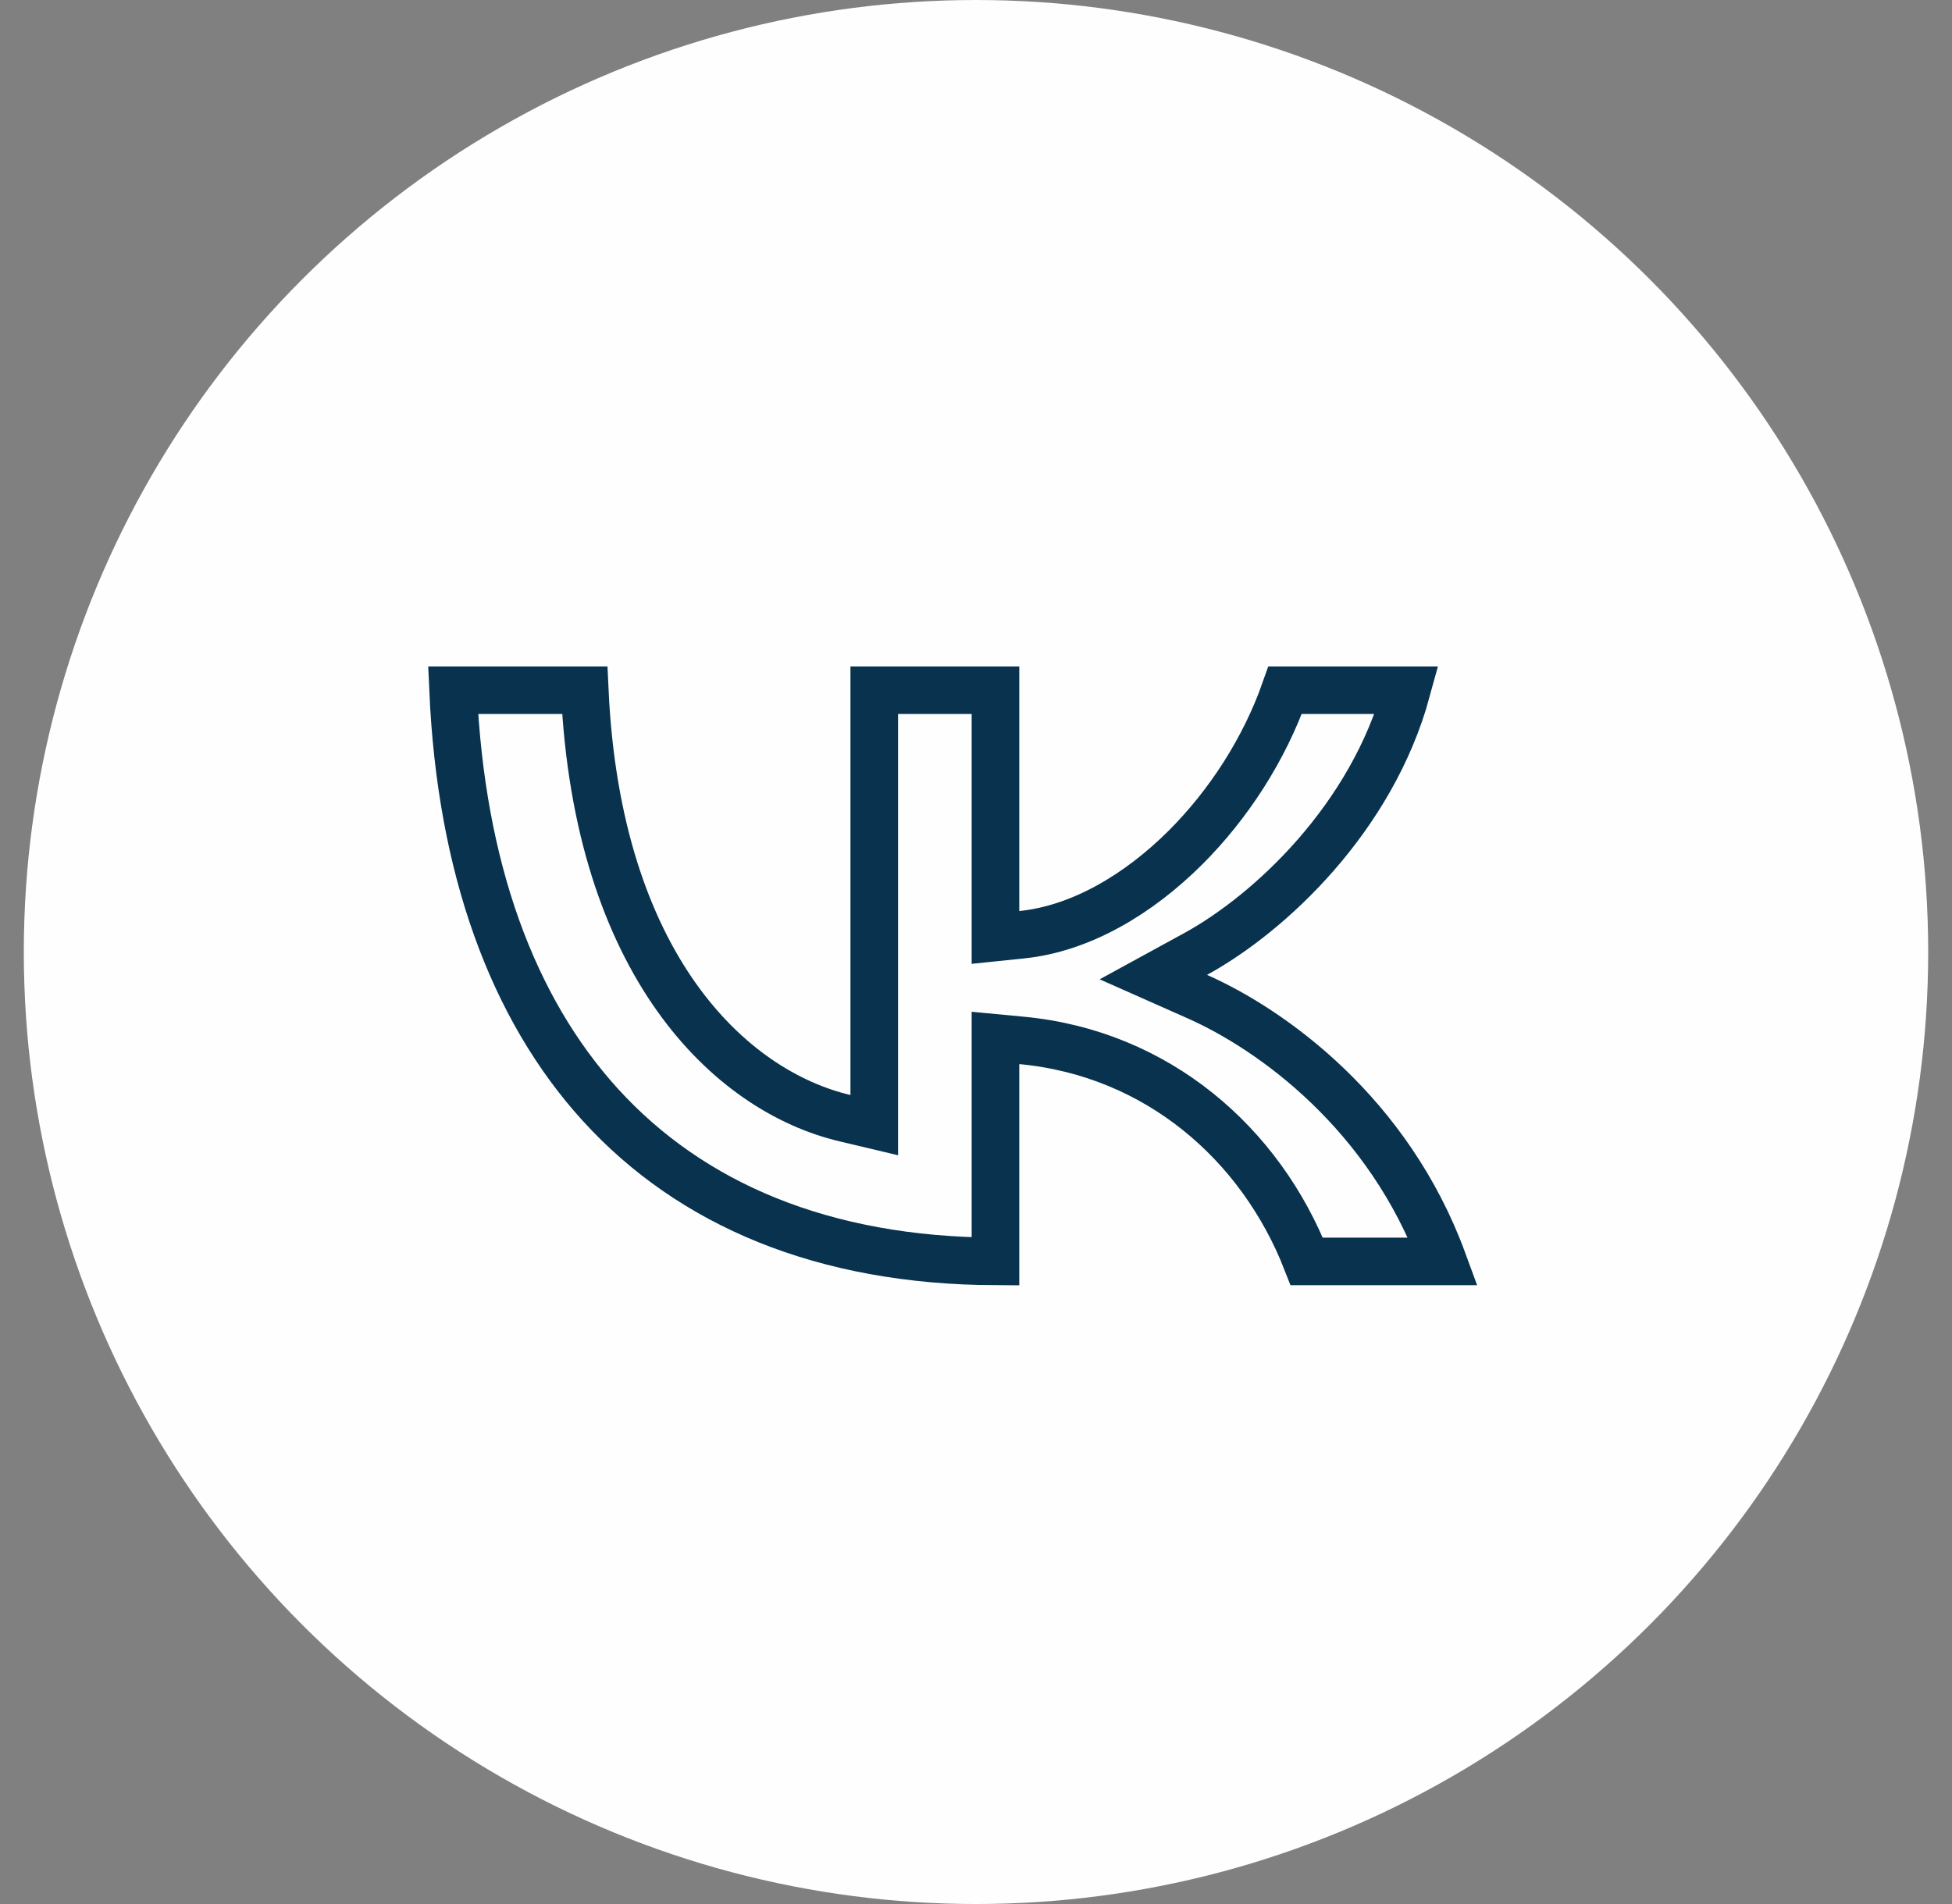 <?xml version="1.0" encoding="UTF-8"?> <svg xmlns="http://www.w3.org/2000/svg" width="41" height="40" viewBox="0 0 41 40" fill="none"><rect x="0" y="0" width="41" height="40" fill="#808080" stroke="none"/><circle cx="20.5" cy="20" r="20" fill="#FEFEFE"></circle><path d="M18.363 23.005V14.5H20.909V19.14V19.694L21.459 19.637C22.697 19.511 23.91 18.792 24.898 17.807C25.804 16.903 26.557 15.74 26.993 14.5H29.548C28.816 17.187 26.671 19.188 25.112 20.042L24.225 20.527L25.149 20.937C26.714 21.632 29.17 23.388 30.31 26.5H27.447C26.482 24.029 24.309 22.125 21.456 21.857L20.909 21.805V22.354V26.5C17.3 26.484 14.518 25.306 12.609 23.209C10.763 21.18 9.683 18.236 9.517 14.5H12.282C12.547 20.276 15.332 22.92 17.748 23.491L18.363 23.637V23.005Z" stroke="#08324D"></path></svg> 